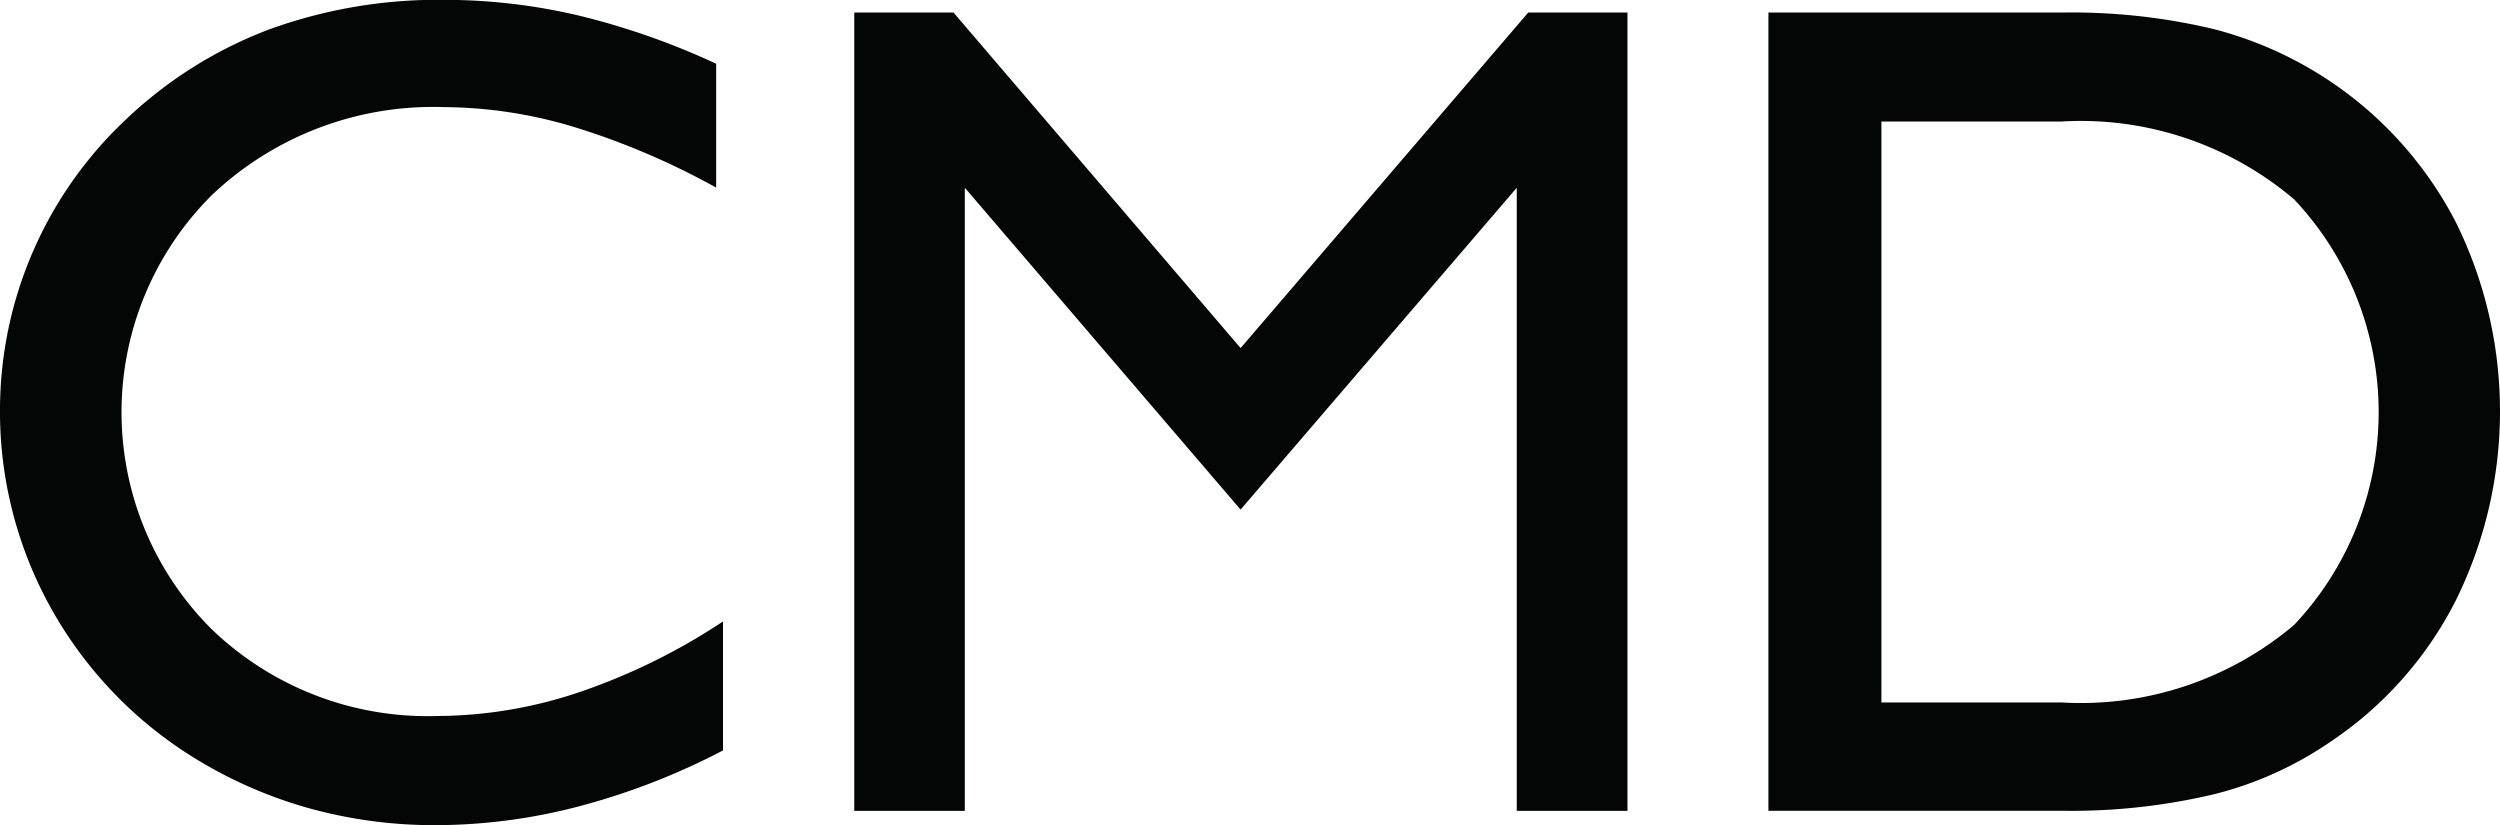 <svg xmlns="http://www.w3.org/2000/svg" width="63.461" height="20.946" viewBox="0 0 63.461 20.946"><g transform="translate(-501.621 -786.416)"><path d="M519.974,802.191v3.274a17.5,17.5,0,0,1-3.628,1.412,14.379,14.379,0,0,1-3.658.485,11.891,11.891,0,0,1-3.317-.456,11.354,11.354,0,0,1-2.984-1.355,10.417,10.417,0,0,1-3.513-3.773,10.243,10.243,0,0,1-1.253-4.99,10.123,10.123,0,0,1,3.172-7.316,10.824,10.824,0,0,1,3.636-2.3,12.539,12.539,0,0,1,4.462-.76,14.888,14.888,0,0,1,3.389.391,18.739,18.739,0,0,1,3.52,1.231v3.144a18.874,18.874,0,0,0-3.621-1.543,11.612,11.612,0,0,0-3.288-.5,8.165,8.165,0,0,0-5.867,2.209,7.772,7.772,0,0,0-.036,11.038,7.9,7.9,0,0,0,5.729,2.209,11.406,11.406,0,0,0,3.578-.594A15.757,15.757,0,0,0,519.974,802.191Z" fill="#040505"></path><path d="M523.306,807V786.735h2.52l7.287,8.517,7.3-8.517h2.52V807h-2.81V791.182l-7.011,8.17-7-8.17V807Z" fill="#040505"></path><path d="M553.957,786.735a15.5,15.5,0,0,1,3.861.42,9.623,9.623,0,0,1,6.142,4.9,10.835,10.835,0,0,1-.008,9.619,9.457,9.457,0,0,1-3.172,3.57,9.122,9.122,0,0,1-2.955,1.333,15.705,15.705,0,0,1-3.868.42h-7.446V786.735Zm0,2.766H549.38v14.747h4.577a8.386,8.386,0,0,0,5.9-1.97,7.871,7.871,0,0,0,0-10.8A8.362,8.362,0,0,0,553.957,789.5Z" fill="#040505"></path></g></svg>